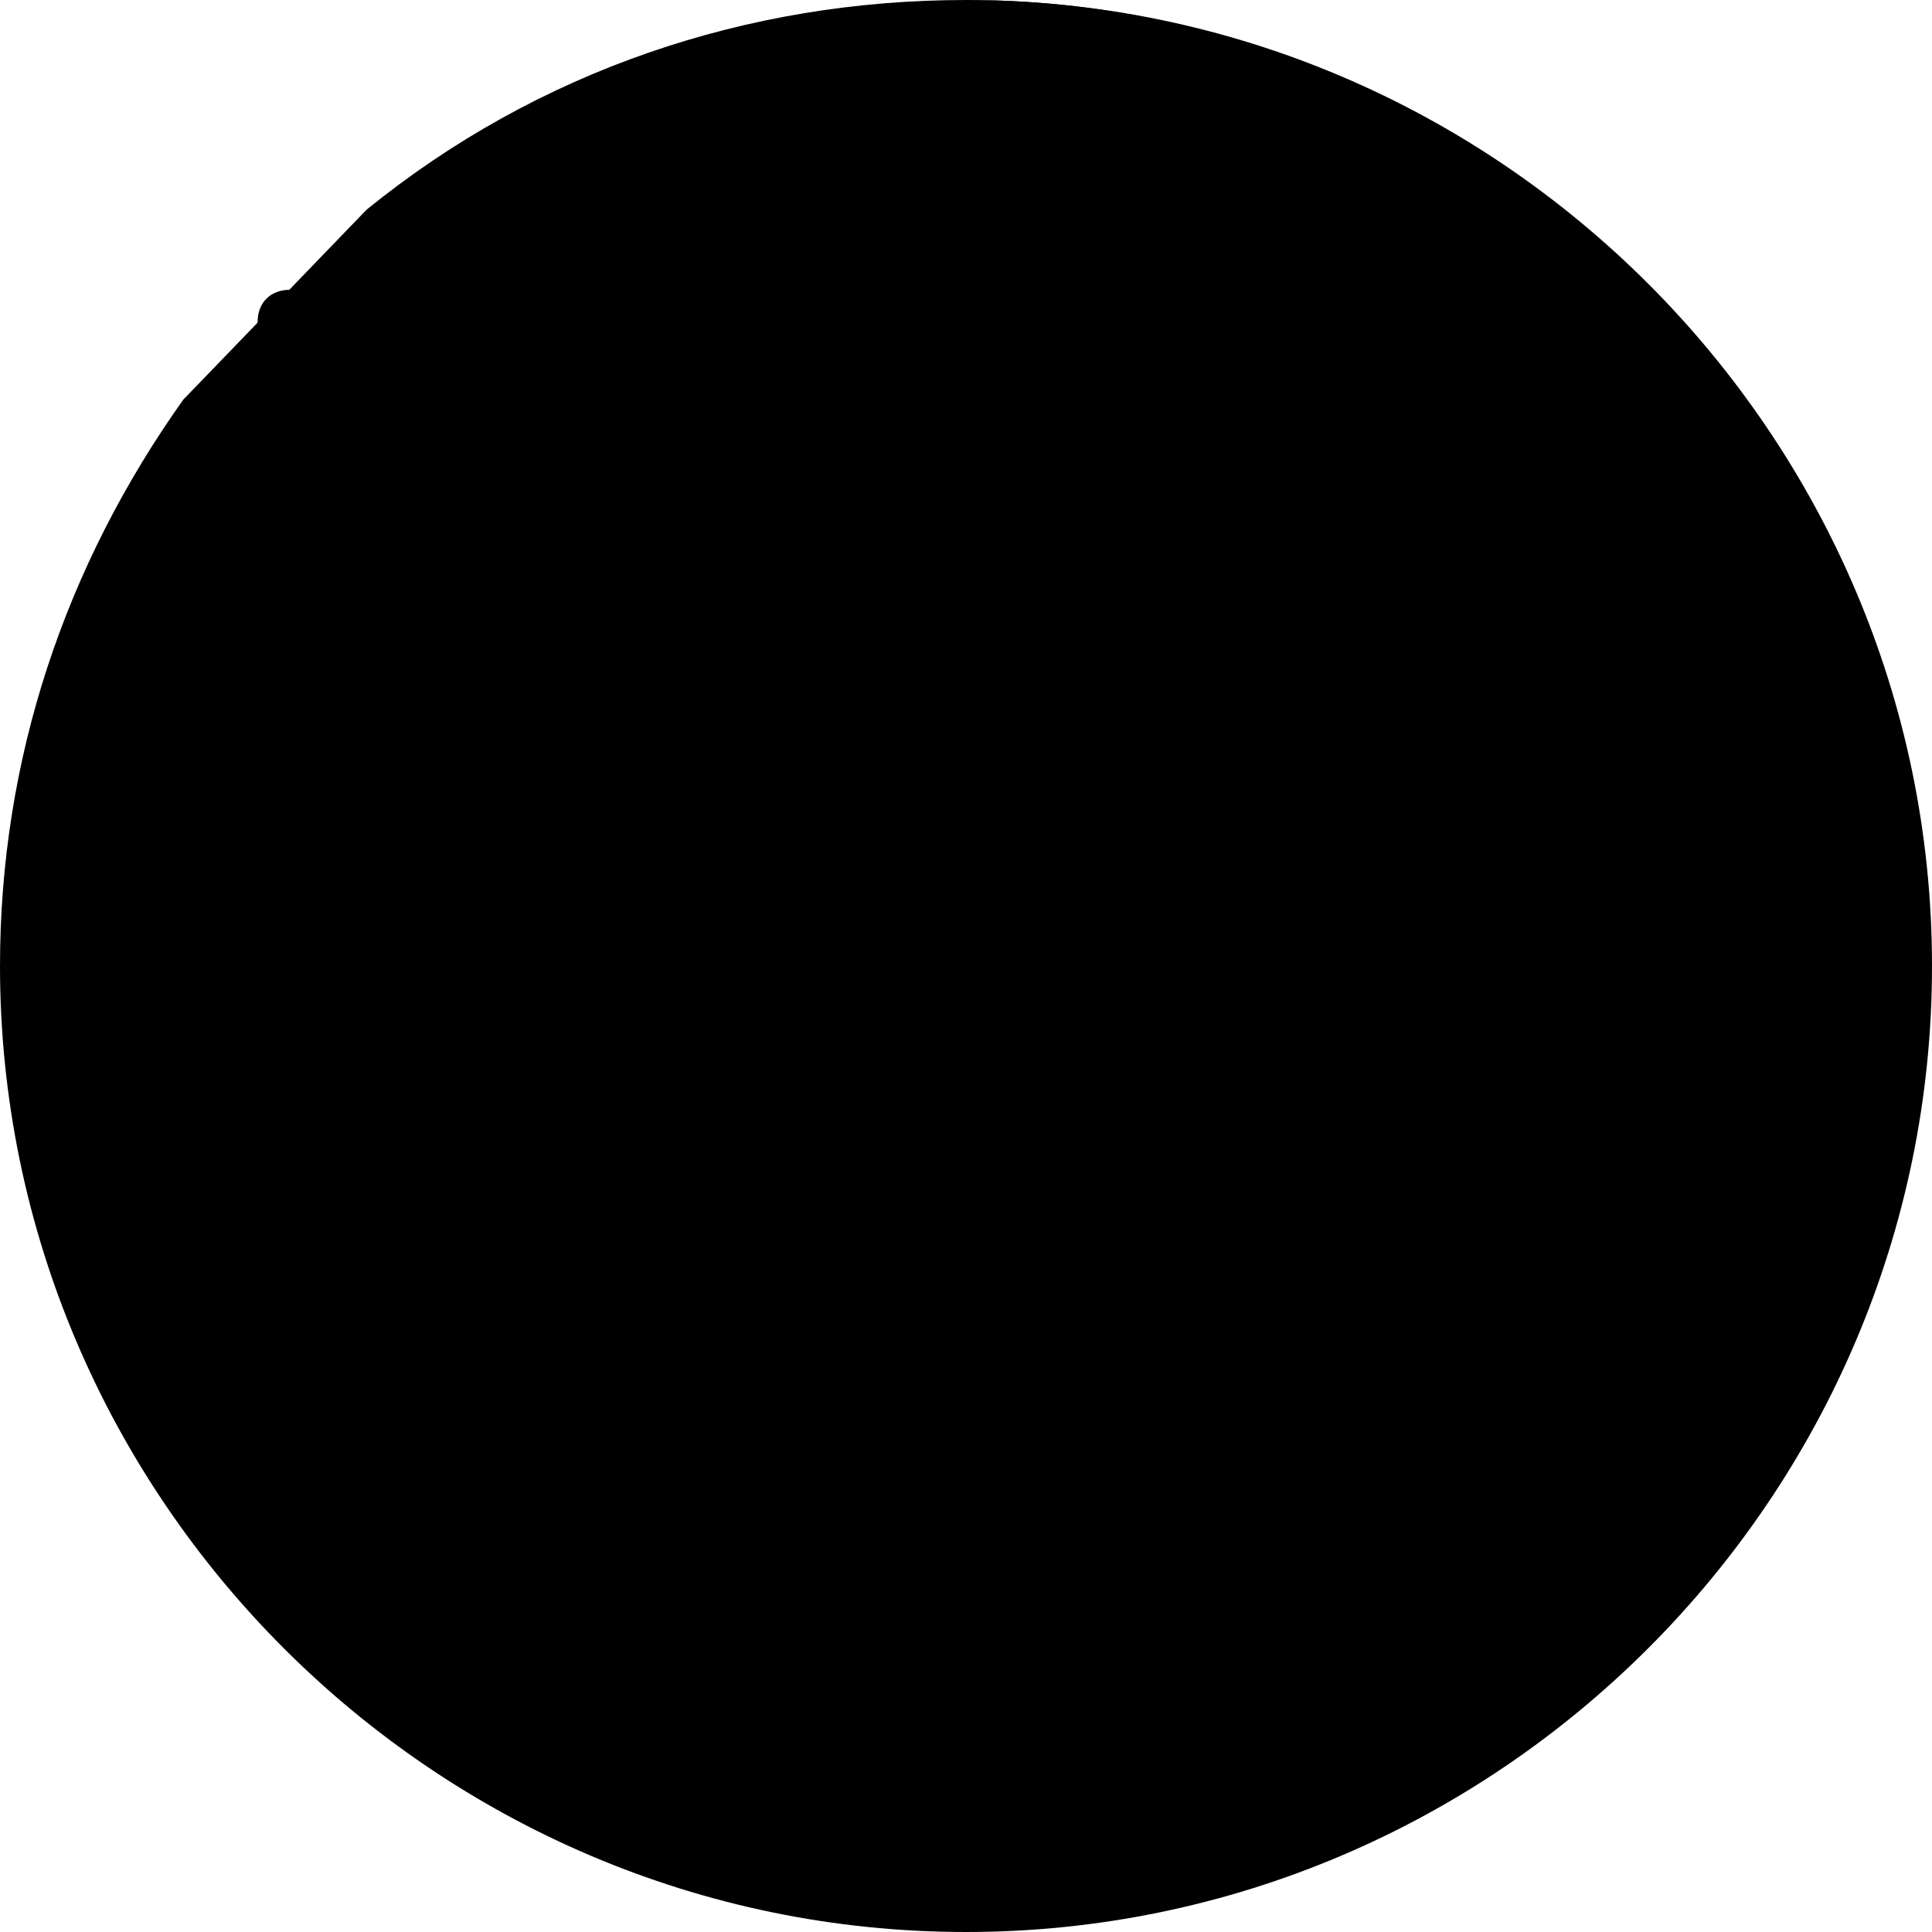 <svg id="Layer_1" xmlns="http://www.w3.org/2000/svg" x="0" y="0" viewBox="0 0 512 512"><g transform="translate(1)"><path style="fill:hsl(217, 100.0%, 40.2%);" d="M476.867,247.467C476.867,124.587,377.88,25.6,255,25.6S33.133,124.587,33.133,247.467 S132.12,469.333,255,469.333S476.867,370.347,476.867,247.467"/><path style="fill:hsl(222, 100.0%, 40.5%);" d="M371.053,429.227c-6.827-53.76-20.48-103.253-36.693-148.48c13.653-1.707,26.453-2.56,40.96-2.56 c29.867,0,58.88,4.267,86.187,13.653C450.413,349.013,417.133,398.507,371.053,429.227 M255,464.213 c-47.787,0-91.307-16.213-126.293-42.667c34.987-62.293,93.013-109.227,162.133-130.56c19.627,48.64,36.693,102.4,44.373,157.867 C310.467,459.093,283.16,464.213,255,464.213 M45.933,256c0-1.707,0-3.413,0-5.12l0,0c89.6,0,159.573-11.947,213.333-29.013 c5.973,11.093,11.093,23.04,16.213,34.133c-74.24,23.893-136.533,74.24-175.787,139.947C66.413,358.4,45.933,309.76,45.933,256 M164.547,67.413c0,0,36.693,46.933,75.947,118.613c-95.573,27.307-190.293,25.6-190.293,25.6l0,0 C64.707,148.48,107.373,95.573,164.547,67.413 M255,46.933c52.907,0,101.547,19.627,138.24,52.907l0,0 c-28.16,32.427-67.413,55.467-108.373,71.68C244.76,97.28,206.36,52.907,206.36,52.907C221.72,49.493,237.933,46.933,255,46.933 M464.067,253.44c-28.16-8.533-58.027-12.8-88.747-12.8c-18.773,0-36.693,1.707-54.613,4.267 c-5.973-13.653-11.947-27.307-17.92-39.253c84.48-35.84,115.2-81.067,115.2-81.067l0,0 C446.147,159.573,463.213,204.8,464.067,253.44 M255,8.533C118.467,8.533,7.533,119.467,7.533,256S118.467,503.467,255,503.467 S502.467,392.533,502.467,256S391.533,8.533,255,8.533"/><path style="fill:hsl(169, 0.0%, 81.0%);" d="M24.6,247.467C24.6,138.24,83.48,46.08,176.493,12.8C78.36,46.08,7.533,138.24,7.533,247.467 s70.827,201.387,168.96,234.667C83.48,448.853,24.6,356.693,24.6,247.467"/><path style="fill:hsl(209, 100.0%, 40.5%);" d="M255,0h-0.853C389.827,0.853,485.4,110.933,485.4,247.467S390.68,494.08,254.147,494.933H255 c136.533,0,247.467-110.933,247.467-247.467S391.533,0,255,0"/><path d="M255,512C114.2,512-1,396.8-1,256c0-54.613,17.067-105.813,48.64-150.187l0.853-0.853l46.933-48.64l0.853-0.853 C141.507,18.773,196.973,0,255,0c140.8,0,256,115.2,256,256S395.8,512,255,512z M61.293,116.053 c-29.867,40.96-45.227,89.6-45.227,139.947c0,131.413,107.52,238.933,238.933,238.933S493.933,387.413,493.933,256 S386.413,17.067,255,17.067c-54.613,0-105.813,17.92-147.627,51.2L61.293,116.053z M255,472.747 c-47.787,0-93.867-15.36-131.413-44.373c-3.413-2.56-4.267-7.68-2.56-11.093c36.693-64.853,96.427-112.64,167.253-134.827 c4.267-1.707,8.533,0.853,10.24,5.12c22.187,55.467,37.547,109.227,44.373,159.573c0.853,4.267-1.707,7.68-5.12,9.387 C312.173,467.627,284.013,472.747,255,472.747z M139.8,419.84c34.133,23.893,73.387,36.693,115.2,36.693 c23.893,0,47.787-4.267,69.973-12.8c-6.827-45.227-20.48-92.16-39.253-141.653C224.28,322.56,173.08,364.373,139.8,419.84z M371.053,437.76c-0.853,0-2.56,0-3.413-0.853c-2.56-0.853-4.267-3.413-5.12-6.827c-6.827-48.64-18.773-97.28-36.693-146.773 c-0.853-2.56-0.853-5.12,0.853-7.68c1.707-2.56,3.413-3.413,5.973-4.267c43.52-5.973,88.747-2.56,130.56,11.093 c4.267,1.707,6.827,5.12,5.973,9.387c-10.24,58.027-44.373,110.08-93.013,143.36C374.467,437.76,372.76,437.76,371.053,437.76z M345.453,288.427c14.507,41.813,25.6,84.48,31.573,126.293c37.547-29.013,64-70.827,73.387-116.907 C417.133,287.573,381.293,285.013,345.453,288.427z M99.693,404.48c-2.56,0-5.12-0.853-5.973-2.56 C57.88,361.813,37.4,309.76,37.4,256c0-1.707,0-3.413,0-5.973c0-4.267,4.267-8.533,8.533-8.533c1.707,0,3.413,0,5.12,0 c76.8,0,145.92-9.387,205.653-28.16c4.267-0.853,8.533,0.853,10.24,4.267c5.973,11.947,11.947,23.893,16.213,34.987 c0.853,2.56,0.853,5.12,0,6.827c-0.853,2.56-2.56,4.267-5.12,4.267c-71.68,23.04-132.267,71.68-170.667,135.68 C105.667,402.773,103.96,403.627,99.693,404.48C100.547,404.48,100.547,404.48,99.693,404.48z M55.32,259.413 c0.853,44.373,16.213,87.893,44.373,122.027c39.253-60.587,97.28-105.813,164.693-130.56c-2.56-5.973-5.973-12.8-9.387-19.627 C196.12,250.027,128.707,258.56,55.32,259.413z M464.067,261.973c-0.853,0-1.707,0-2.56,0c-45.227-12.8-93.867-15.36-139.947-7.68 c-4.267,0.853-7.68-1.707-9.387-5.12c-5.12-12.8-11.093-26.453-17.92-39.253c-0.853-1.707-0.853-4.267,0-6.827 c0.853-2.56,2.56-4.267,4.267-5.12c80.213-34.133,110.933-76.8,111.787-77.653c1.707-1.707,3.413-3.413,5.973-3.413 c2.56-0.853,5.973,0.853,7.68,3.413c30.72,38.4,47.787,84.48,48.64,133.973c0,2.56-0.853,5.12-3.413,6.827 C467.48,261.12,465.773,261.973,464.067,261.973z M374.467,232.107c27.307,0,53.76,3.413,80.213,10.24 c-2.56-37.547-15.36-73.387-37.547-103.253c-12.8,14.507-44.373,45.227-103.253,71.68c4.267,8.533,7.68,17.067,11.947,25.6 C341.187,232.96,358.253,232.107,374.467,232.107z M53.613,221.013c-1.707,0-2.56,0-3.413,0c-2.56,0-5.12-0.853-6.827-3.413 c-0.853-1.707-1.707-4.267-0.853-6.827c13.653-64.853,58.027-122.027,118.613-151.04c3.413-1.707,7.68-0.853,10.24,2.56 c0,0.853,37.547,47.787,76.8,120.32c0.853,2.56,1.707,5.12,0,7.68c-1.707,2.56-3.413,4.267-5.12,5.12 C156.013,220.16,71.533,221.013,53.613,221.013z M161.987,78.507c-49.493,25.6-86.187,71.68-100.693,125.44 c25.6-0.853,95.573-3.413,166.4-23.04C198.68,129.707,172.227,92.16,161.987,78.507z M284.867,180.053 c-3.413,0-5.973-1.707-7.68-4.267c-39.253-72.533-76.8-116.907-77.653-117.76c-1.707-2.56-2.56-5.12-1.707-8.533 c0.853-2.56,3.413-5.12,5.973-5.973c17.067-2.56,34.133-5.12,51.2-5.12c52.907,0,104.107,19.627,144.213,54.613 c1.707,1.707,2.56,3.413,2.56,5.973c0,2.56-0.853,4.267-2.56,5.973c-25.6,29.867-64,54.613-111.787,74.24 C286.573,180.053,285.72,180.053,284.867,180.053z M221.72,58.88c12.8,17.067,39.253,52.053,66.56,102.4 c38.4-16.213,69.973-36.693,93.013-60.587C345.453,71.68,301.08,55.467,255,55.467C243.907,55.467,232.813,56.32,221.72,58.88z"/><path d="M84.333,85.333c0-5.12-3.413-8.533-8.533-8.533s-8.533,3.413-8.533,8.533s3.413,8.533,8.533,8.533 C80.92,93.867,84.333,90.453,84.333,85.333"/></g></svg>